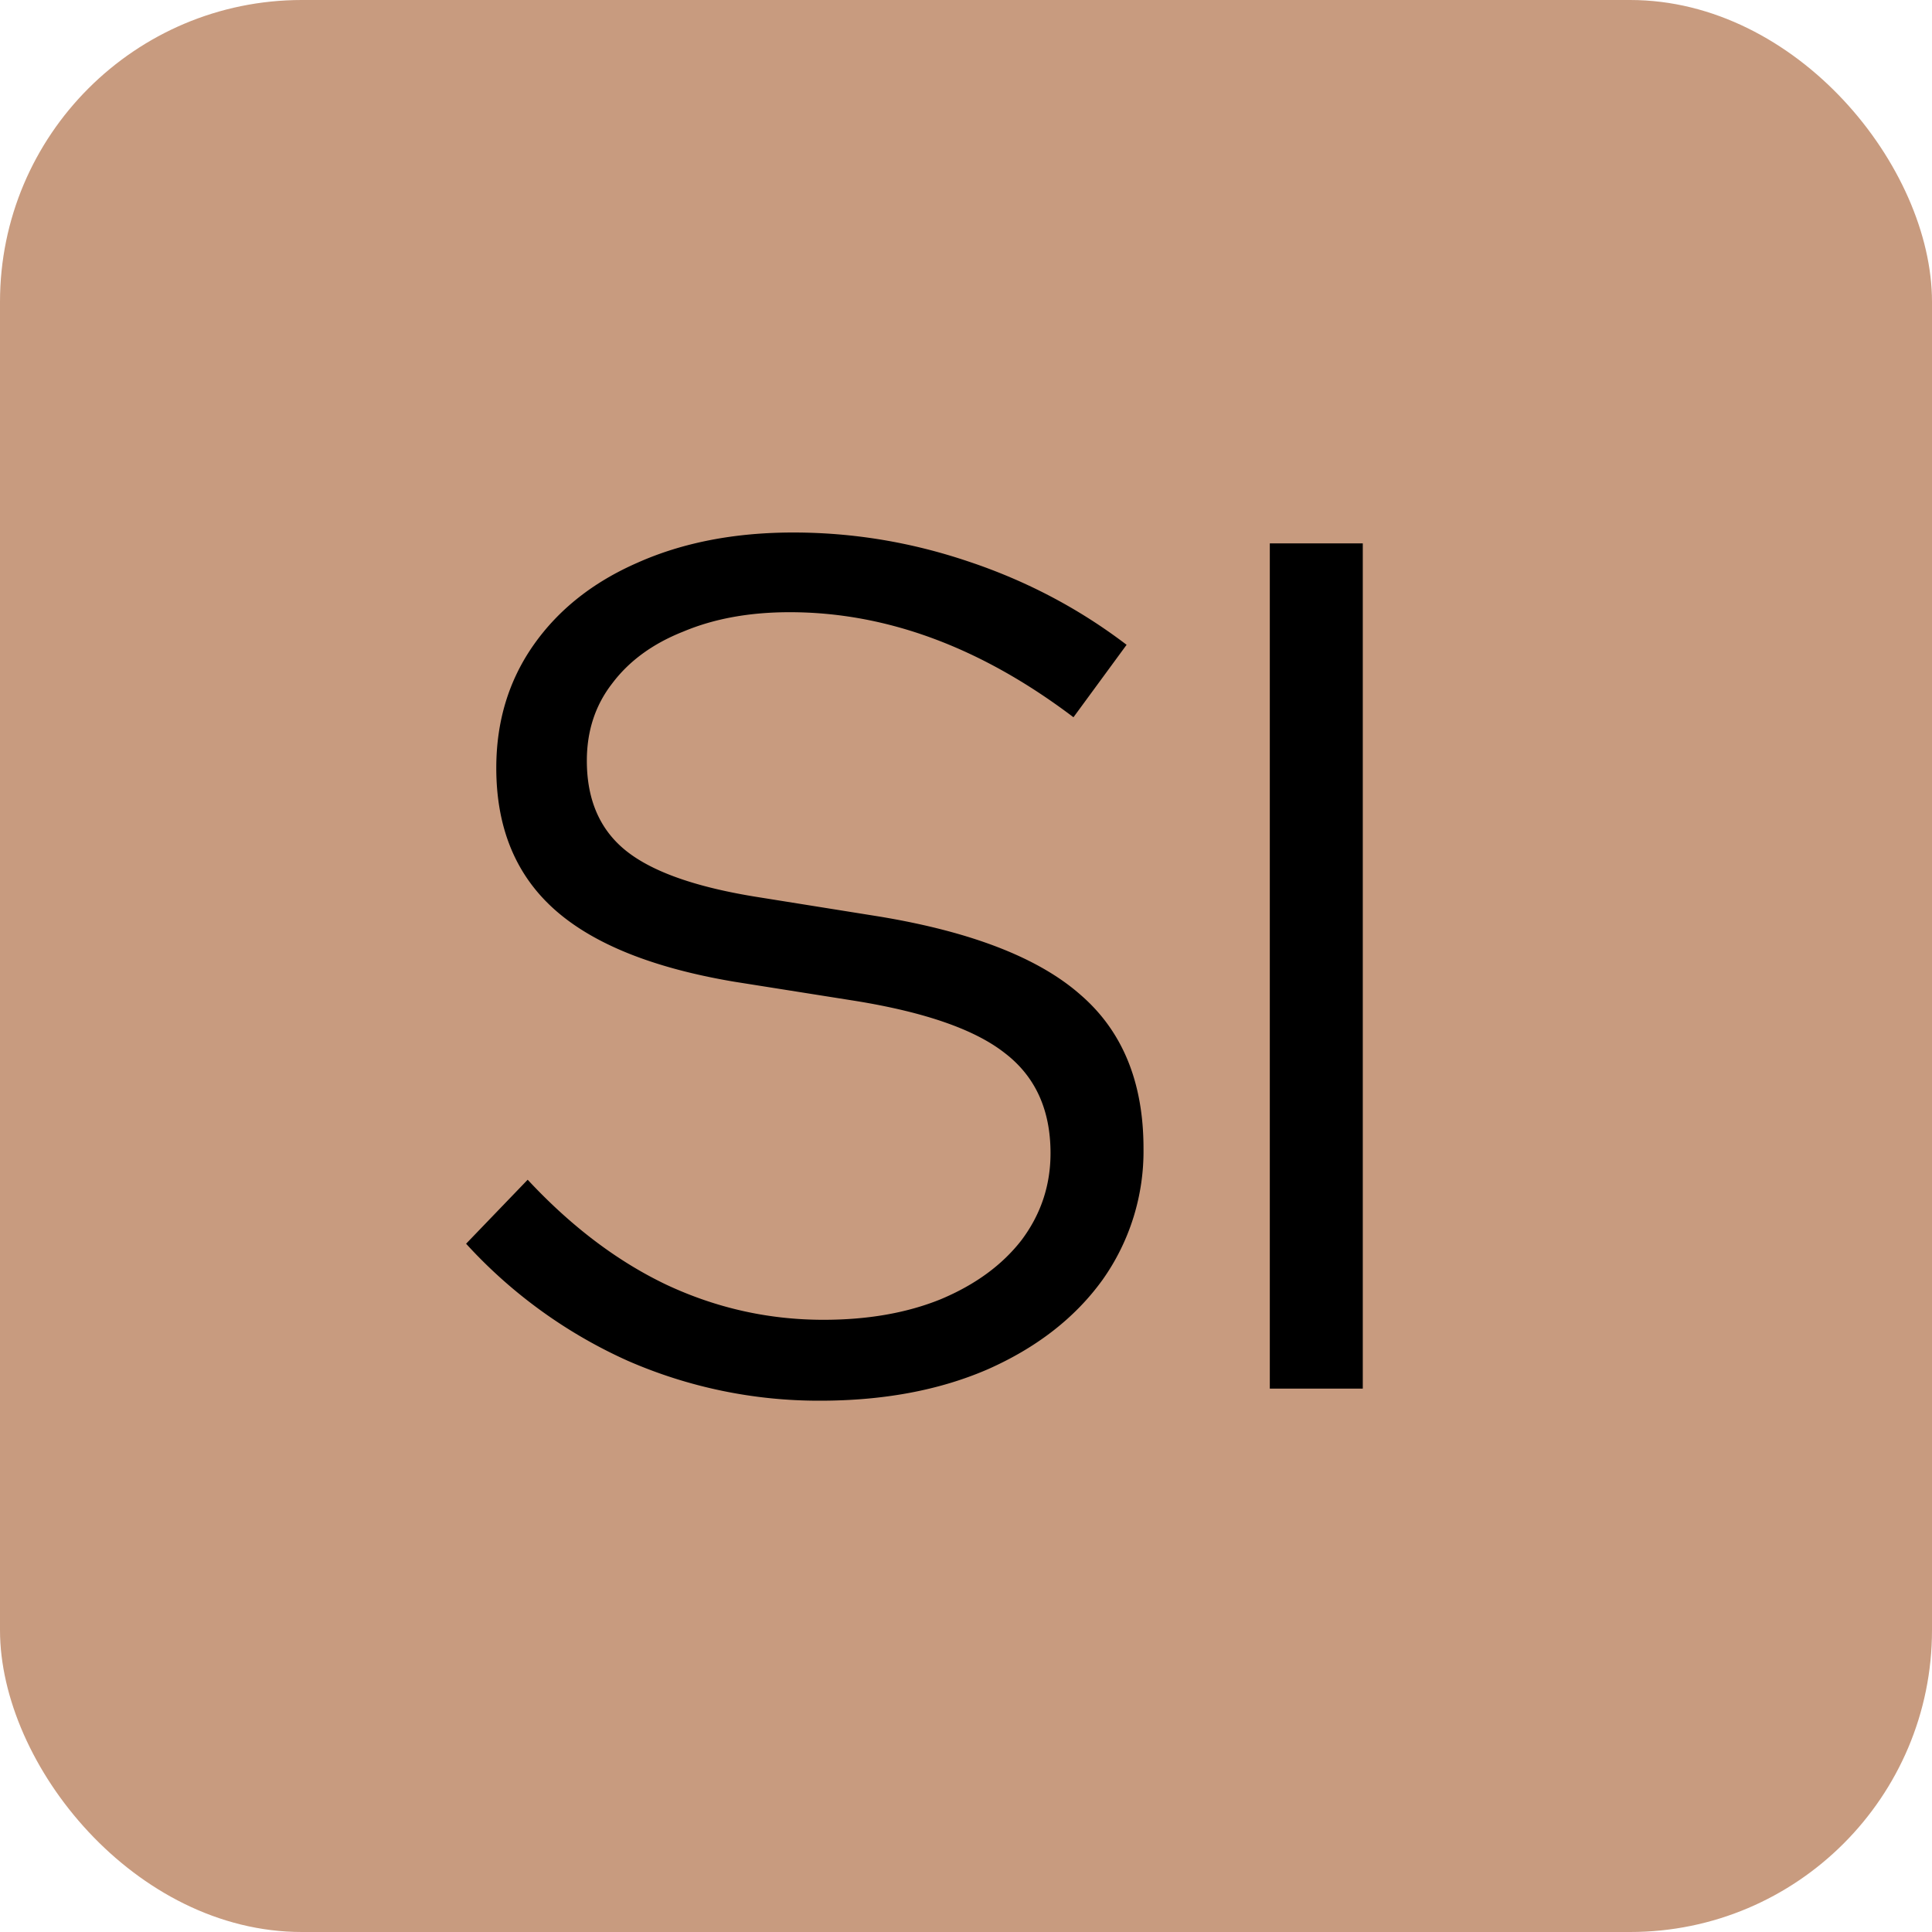 <svg xmlns="http://www.w3.org/2000/svg" fill="none" viewBox="0 0 32 32"><rect width="32" height="32" fill="#C89B7F" rx="5"/><path fill="#000" d="M13.58 23.2a7.901 7.901 0 0 1-3.18-.66 8.122 8.122 0 0 1-2.68-1.94l1.02-1.06c.72.773 1.487 1.353 2.3 1.74.827.387 1.693.58 2.6.58.733 0 1.38-.113 1.94-.34.573-.24 1.02-.567 1.34-.98.32-.427.48-.907.48-1.44 0-.72-.253-1.273-.76-1.66-.493-.387-1.313-.673-2.46-.86l-2.02-.32c-1.347-.227-2.34-.627-2.98-1.2-.64-.573-.96-1.353-.96-2.34 0-.773.207-1.453.62-2.04.413-.587.987-1.04 1.72-1.36.747-.333 1.607-.5 2.58-.5.987 0 1.953.16 2.9.48.96.32 1.833.78 2.62 1.38l-.88 1.2c-1.533-1.16-3.1-1.74-4.7-1.74-.667 0-1.253.107-1.76.32-.507.2-.9.487-1.18.86-.28.36-.42.787-.42 1.28 0 .653.22 1.153.66 1.5.44.347 1.167.6 2.18.76l2 .32c1.533.253 2.647.687 3.34 1.3.693.6 1.04 1.447 1.04 2.54a3.68 3.68 0 0 1-.68 2.18c-.453.627-1.087 1.12-1.9 1.48-.8.347-1.727.52-2.78.52Zm7.452-.2V9h1.54v14h-1.54Z"/></svg>
